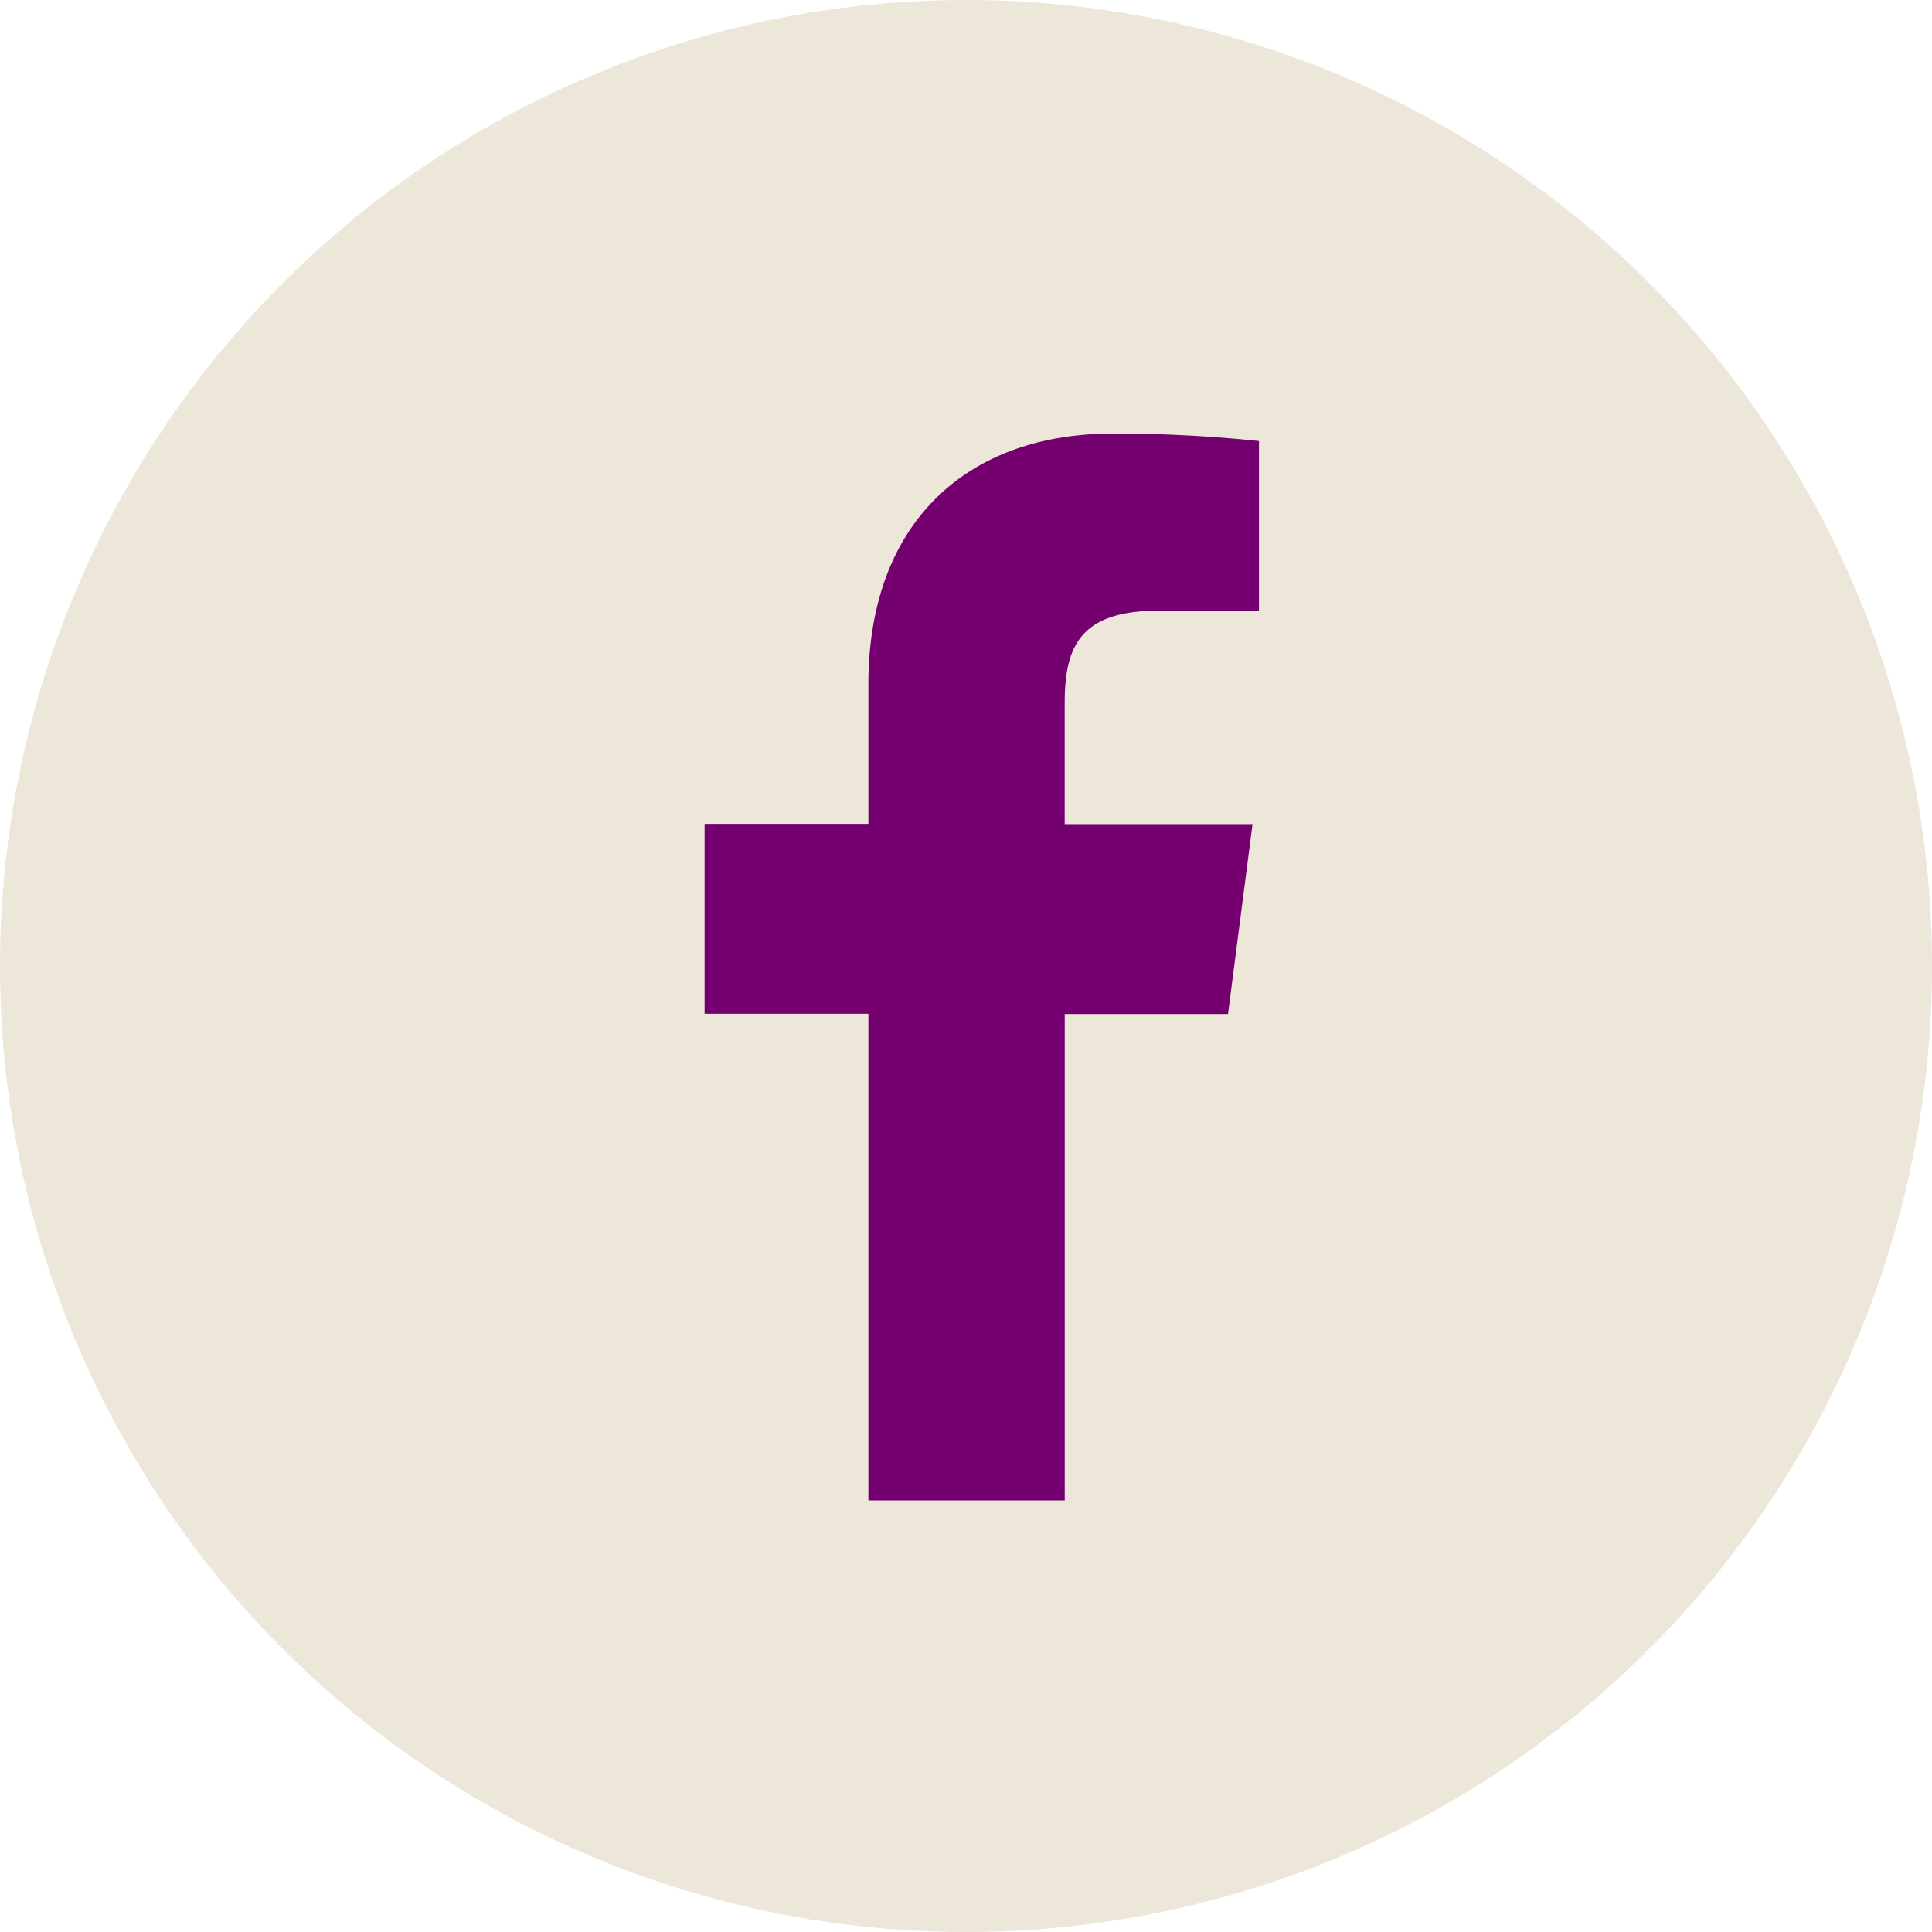 <svg id="fb" xmlns="http://www.w3.org/2000/svg" width="36" height="36" viewBox="0 0 36 36">
  <path id="Path_1421" data-name="Path 1421" d="M18,0A18,18,0,1,1,0,18,18,18,0,0,1,18,0Z" transform="translate(0 0)" fill="#ede7d9"/>
  <path id="Path_60" data-name="Path 60" d="M8.461,3.3H10.33V.139A25.96,25.96,0,0,0,7.606,0C4.9,0,3.052,1.65,3.052,4.673v2.6H0v3.539H3.052v9.067H6.711V10.817H9.753l.457-3.539h-3.5V5.021C6.711,3.977,6.989,3.3,8.461,3.3Z" transform="translate(13.129 8.079)" fill="#74006f"/>
</svg>
